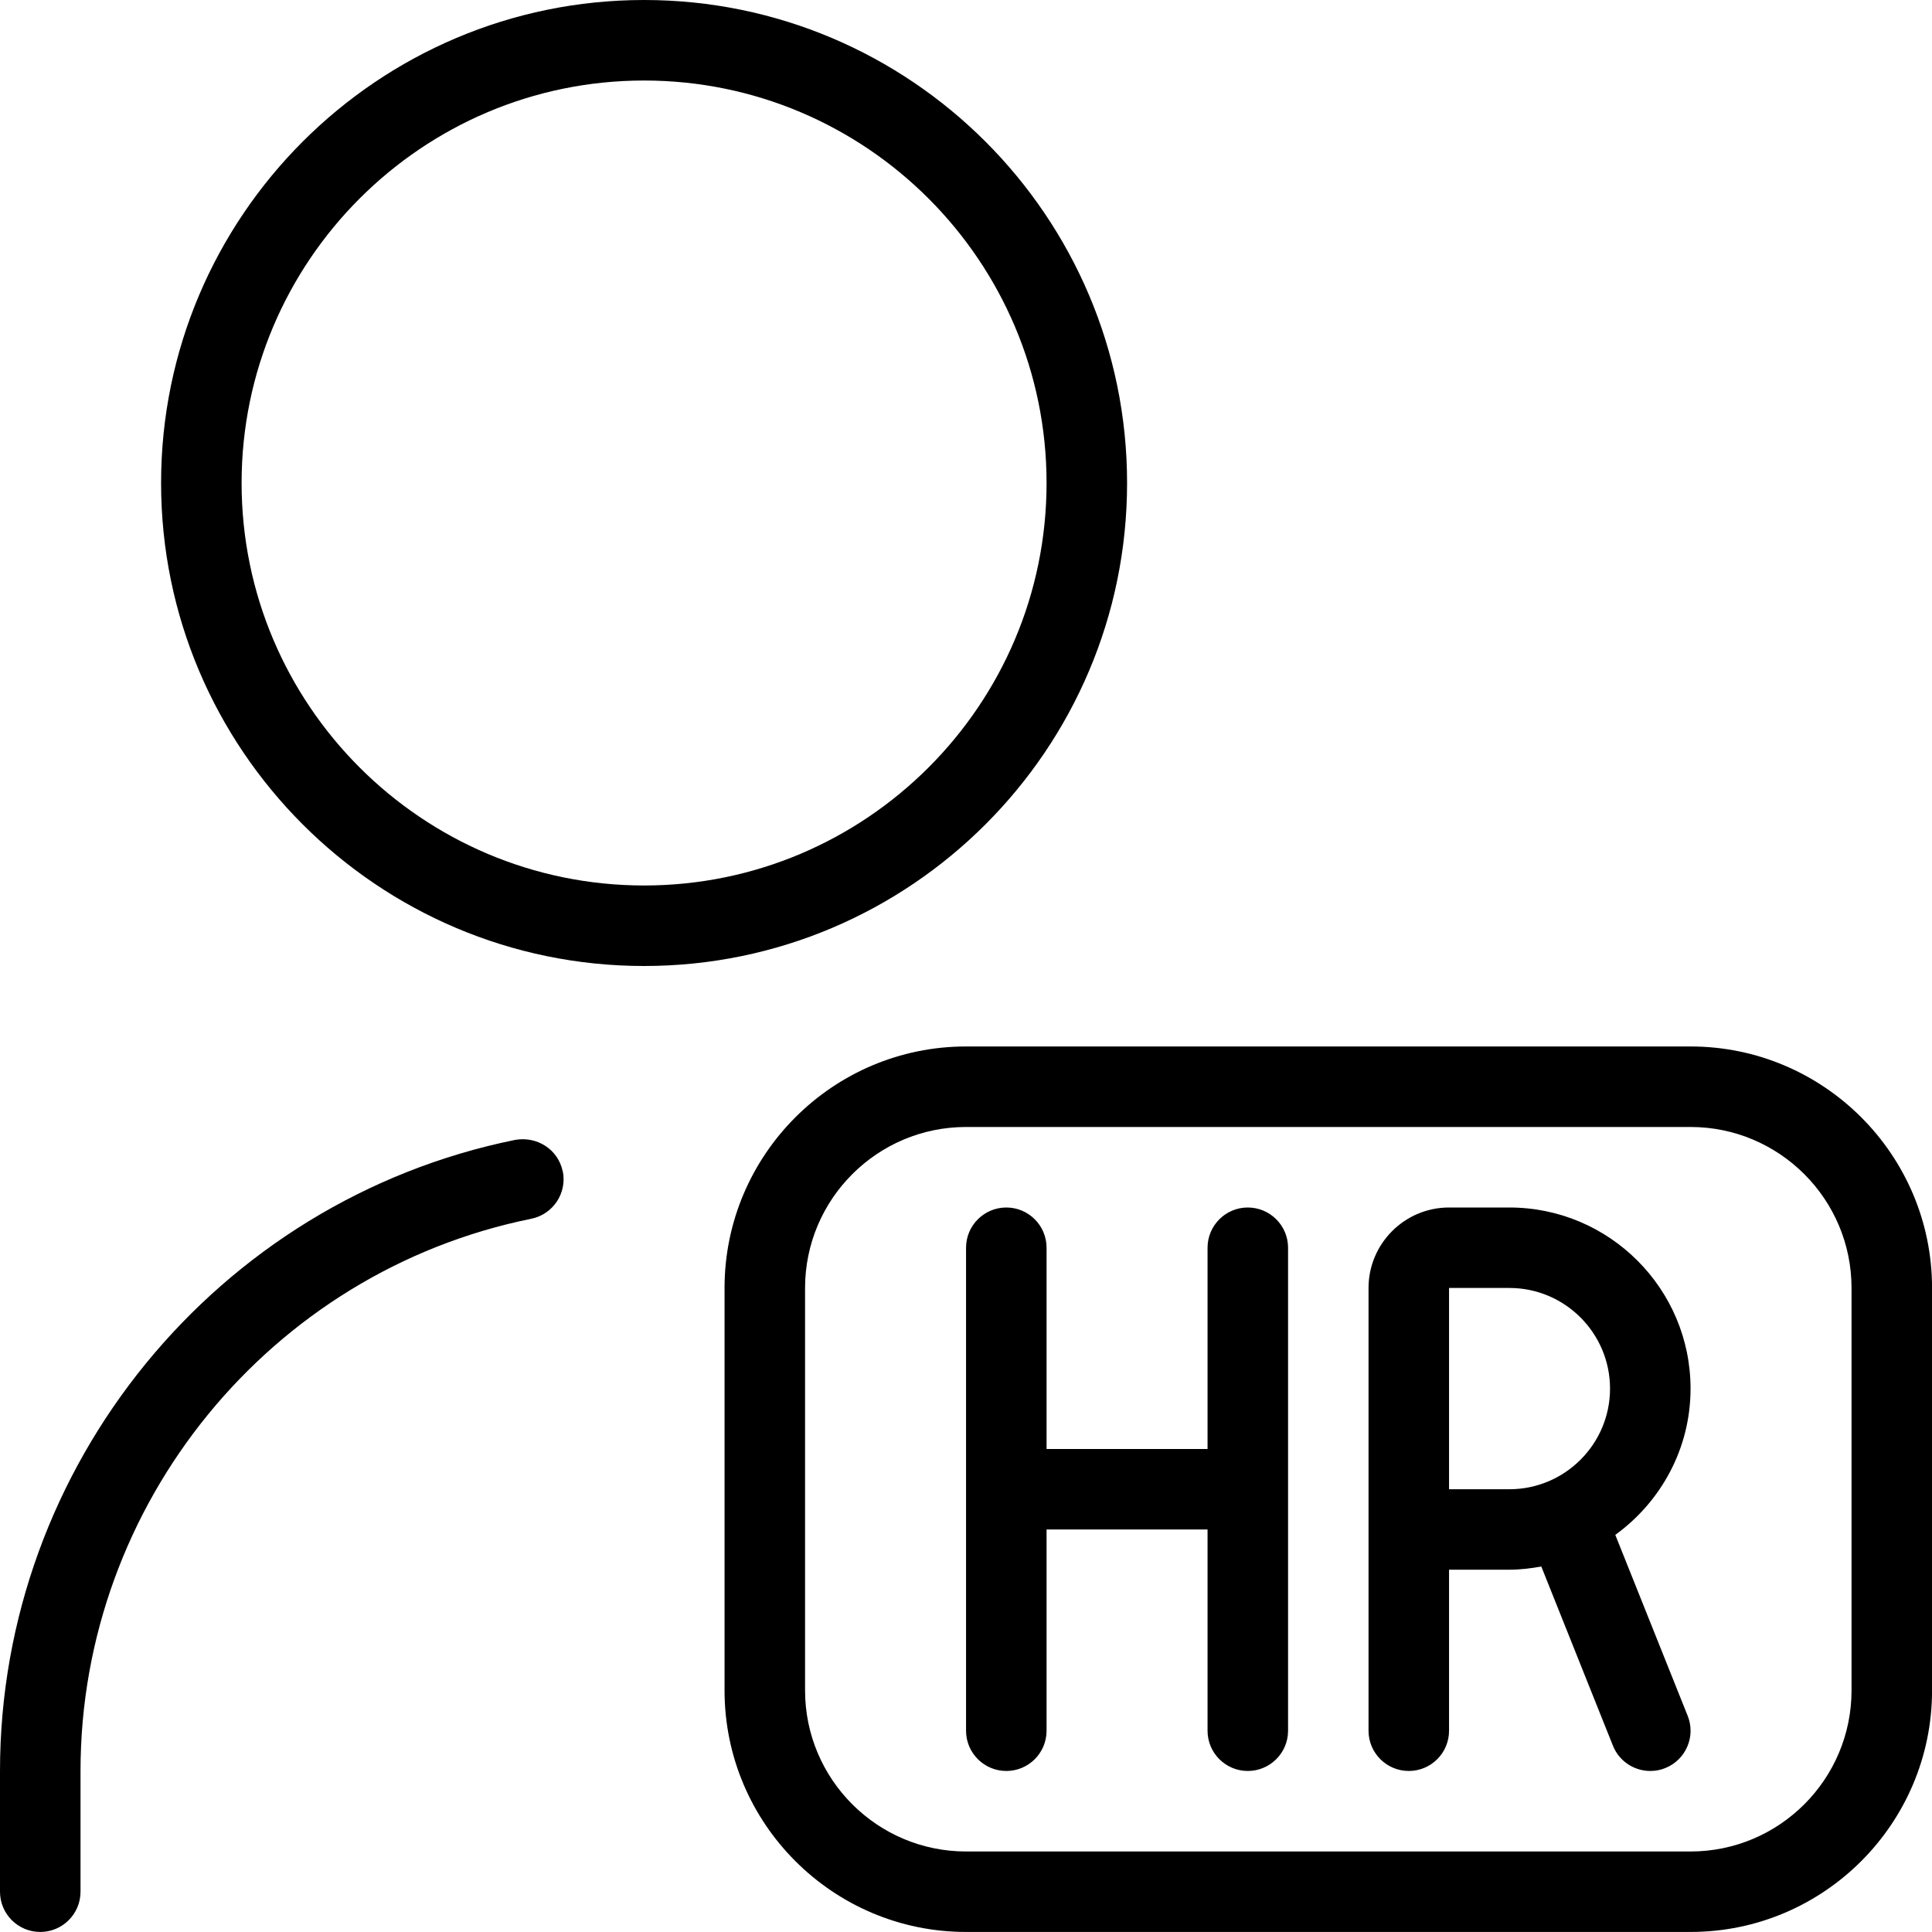 <svg width="40" height="40" viewBox="0 0 40 40" fill="none" xmlns="http://www.w3.org/2000/svg">
<path d="M23.335 10C23.335 4.485 18.85 0 13.335 0C7.82 0 3.335 4.485 3.335 10C3.335 15.515 7.82 20 13.335 20C18.85 20 23.335 15.515 23.335 10ZM13.335 18.333C8.74 18.333 5.002 14.595 5.002 10C5.002 5.405 8.74 1.667 13.335 1.667C17.93 1.667 21.668 5.405 21.668 10C21.668 14.595 17.93 18.333 13.335 18.333ZM11.652 24.25C11.743 24.701 11.451 25.141 11 25.233C5.592 26.329 1.667 31.138 1.667 36.666V39.166C1.667 39.626 1.293 39.999 0.833 39.999C0.373 39.999 0 39.626 0 39.166V36.666C0 30.349 4.487 24.855 10.666 23.6C11.123 23.52 11.558 23.801 11.65 24.251L11.652 24.25ZM35.001 21.666H20.001C17.245 21.666 15.001 23.91 15.001 26.666V34.999C15.001 37.756 17.245 39.999 20.001 39.999H35.001C37.758 39.999 40.001 37.756 40.001 34.999V26.666C40.001 23.91 37.758 21.666 35.001 21.666ZM38.334 34.999C38.334 36.838 36.839 38.333 35.001 38.333H20.001C18.163 38.333 16.668 36.838 16.668 34.999V26.666C16.668 24.828 18.163 23.333 20.001 23.333H35.001C36.839 23.333 38.334 24.828 38.334 26.666V34.999ZM31.251 25H30.001C29.081 25 28.334 25.748 28.334 26.666V35.833C28.334 36.293 28.708 36.666 29.168 36.666C29.628 36.666 30.001 36.293 30.001 35.833V32.499H31.251C31.478 32.499 31.696 32.471 31.911 32.433L33.394 36.143C33.524 36.469 33.838 36.666 34.168 36.666C34.271 36.666 34.376 36.648 34.478 36.606C34.906 36.434 35.113 35.949 34.941 35.523L33.443 31.778C34.383 31.096 35.001 29.996 35.001 28.75C35.001 26.681 33.318 25 31.251 25ZM30.001 30.833V26.666H31.251C32.399 26.666 33.334 27.601 33.334 28.75C33.334 29.898 32.399 30.833 31.251 30.833H30.001ZM26.668 25.833V35.833C26.668 36.293 26.294 36.666 25.834 36.666C25.375 36.666 25.001 36.293 25.001 35.833V31.666H21.668V35.833C21.668 36.293 21.295 36.666 20.835 36.666C20.375 36.666 20.001 36.293 20.001 35.833V25.833C20.001 25.373 20.375 25 20.835 25C21.295 25 21.668 25.373 21.668 25.833V30H25.001V25.833C25.001 25.373 25.375 25 25.834 25C26.294 25 26.668 25.373 26.668 25.833Z" fill="black"/>
</svg>
